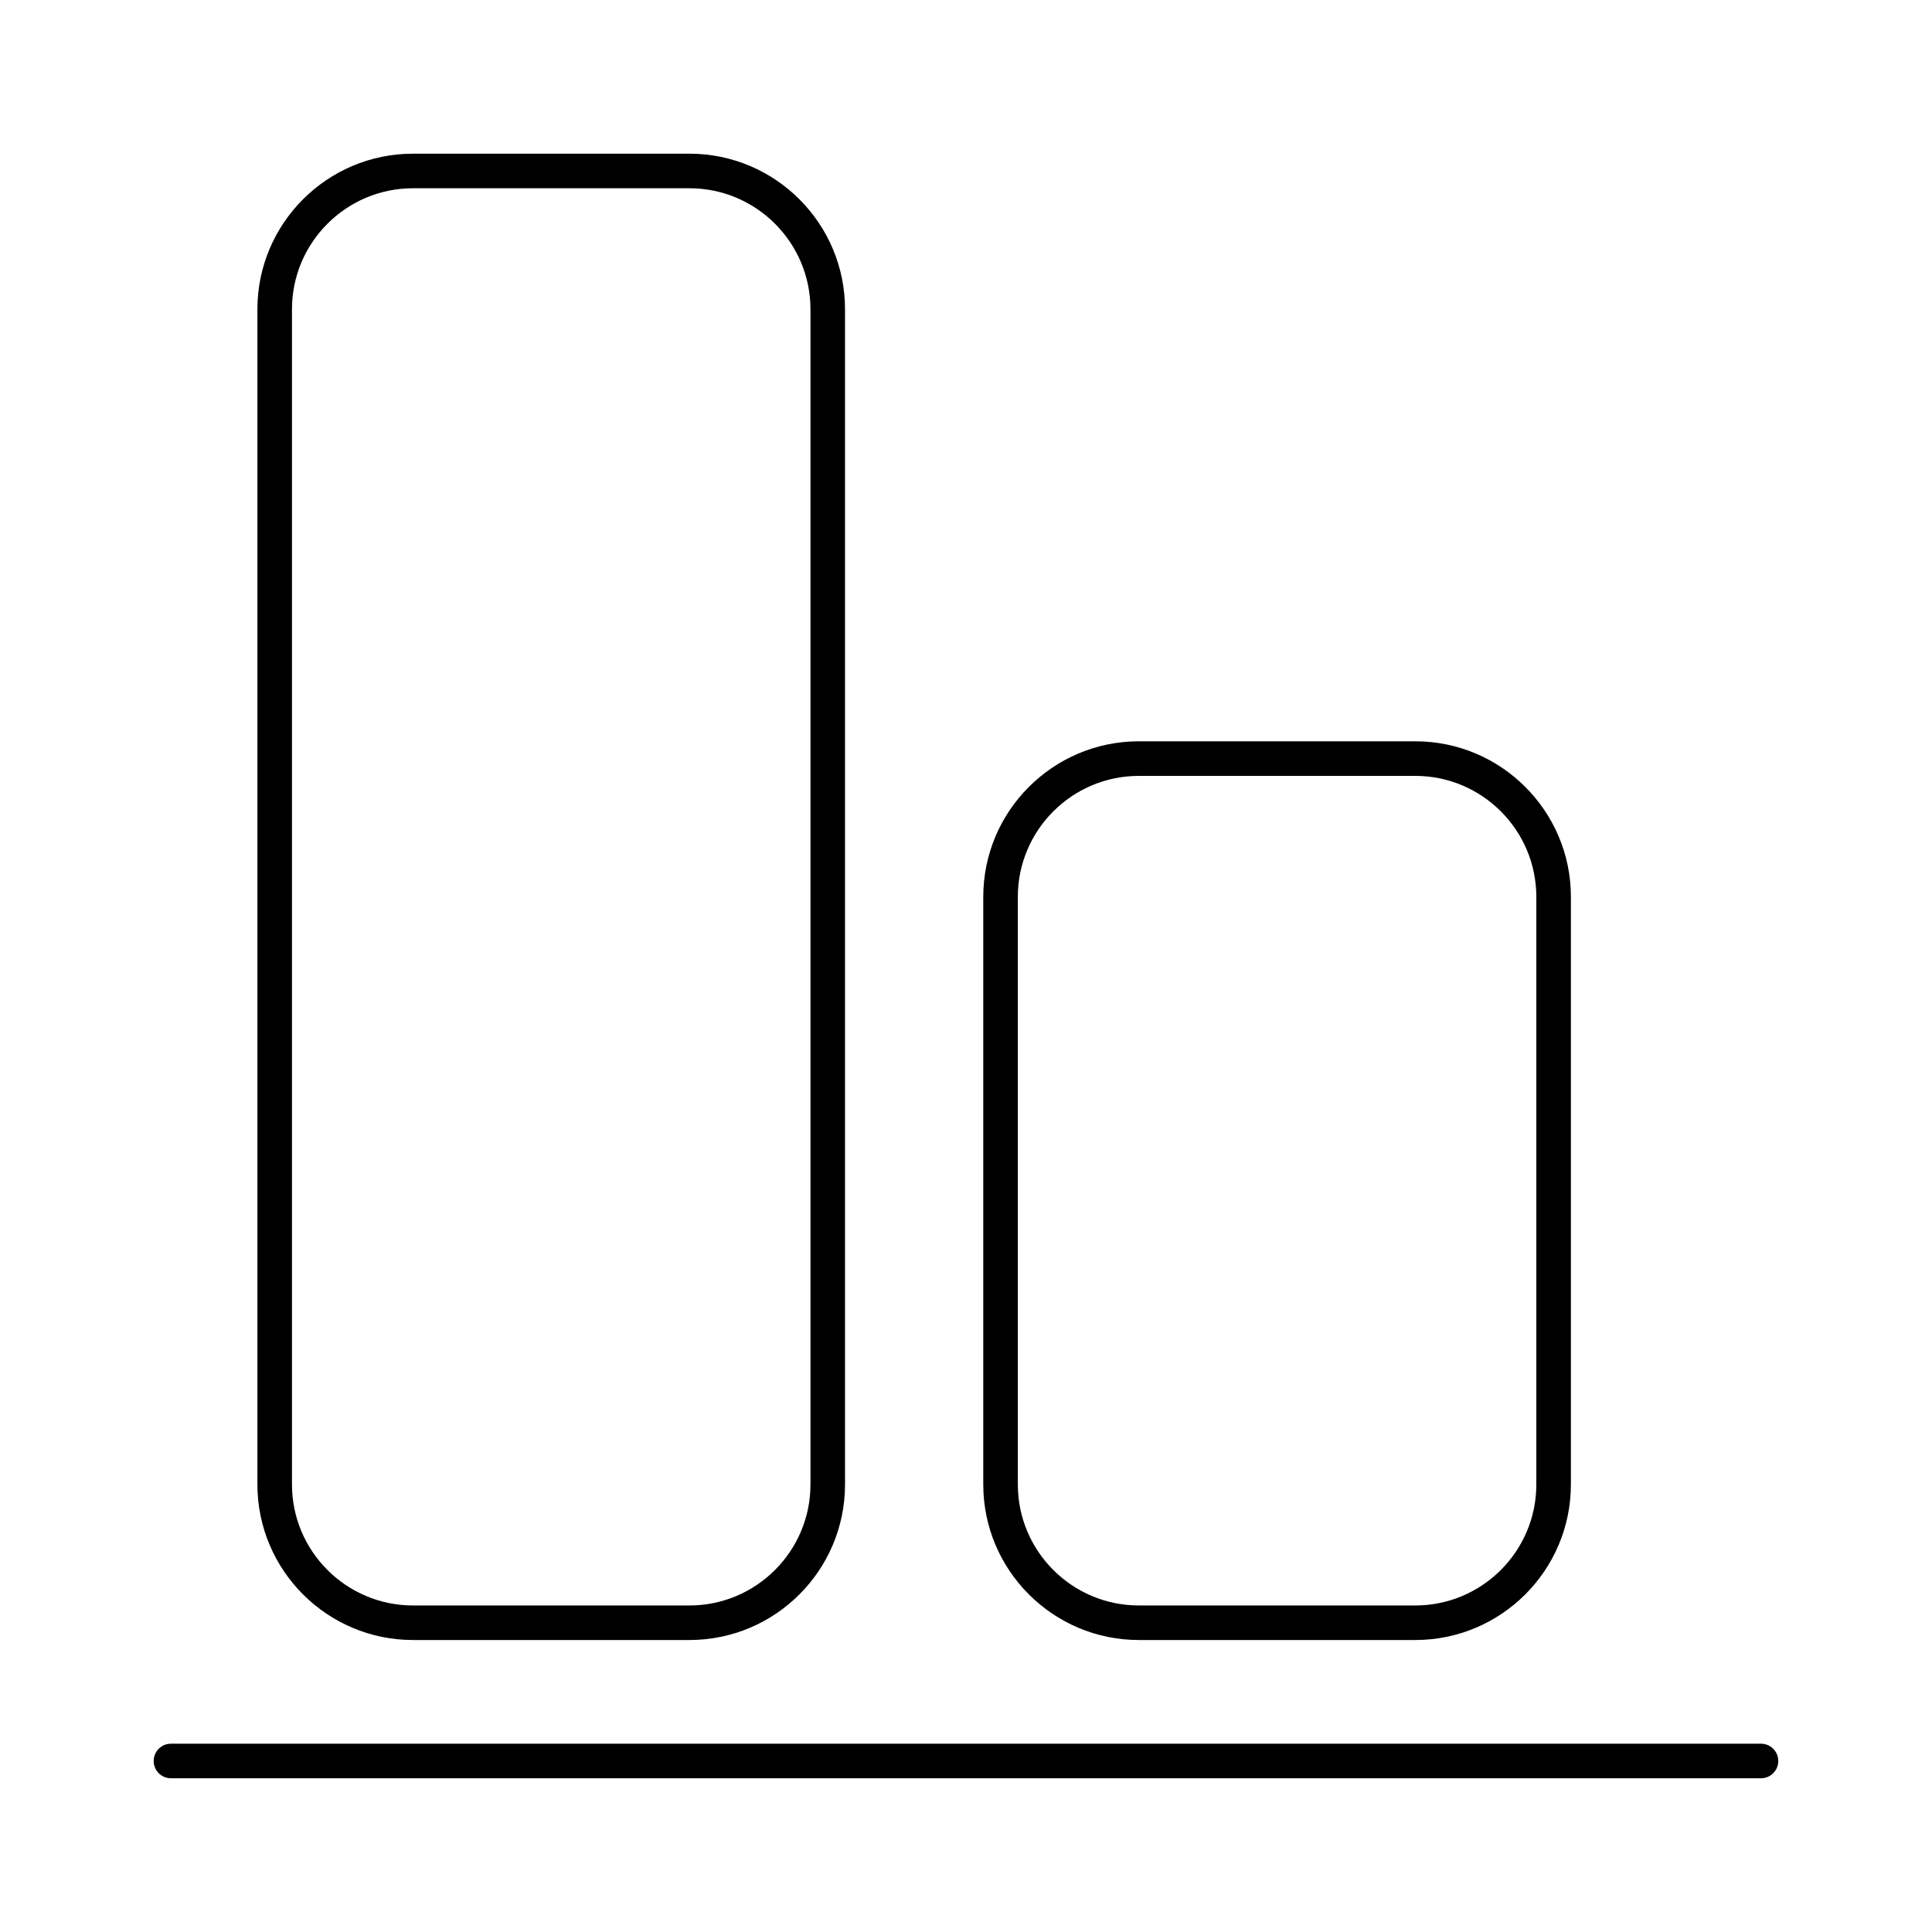 <?xml version="1.0" encoding="UTF-8"?>
<!-- Uploaded to: ICON Repo, www.iconrepo.com, Generator: ICON Repo Mixer Tools -->
<svg fill="#000000" width="800px" height="800px" version="1.1" viewBox="144 144 512 512" xmlns="http://www.w3.org/2000/svg">
 <g>
  <path d="m610.68 615.26h-421.37c-2.535 0-4.582-2.047-4.582-4.578s2.047-4.582 4.582-4.582h421.37c2.531 0 4.582 2.047 4.582 4.582-0.004 2.531-2.051 4.578-4.582 4.578z"/>
  <path d="m519.08 578.62h-73.281c-22.73 0-41.223-18.492-41.223-41.223v-155.72c0-22.73 18.492-41.223 41.223-41.223h73.281c22.73 0 41.223 18.492 41.223 41.223v155.72c-0.004 22.734-18.492 41.223-41.223 41.223zm-73.281-229c-17.676 0-32.062 14.383-32.062 32.062v155.72c0 17.676 14.383 32.062 32.062 32.062h73.281c17.676 0 32.062-14.383 32.062-32.062v-155.72c0-17.676-14.383-32.062-32.062-32.062z"/>
  <path d="m326.72 578.62h-73.281c-22.73 0-41.223-18.488-41.223-41.219v-311.45c0-22.73 18.492-41.223 41.223-41.223h73.281c22.73 0 41.219 18.492 41.219 41.223v311.45c0 22.73-18.488 41.219-41.219 41.219zm-73.281-384.73c-17.68 0-32.062 14.383-32.062 32.062v311.45c0 17.676 14.383 32.062 32.062 32.062h73.281c17.676 0 32.062-14.383 32.062-32.062v-311.45c-0.004-17.68-14.387-32.062-32.062-32.062z"/>
 </g>
</svg>